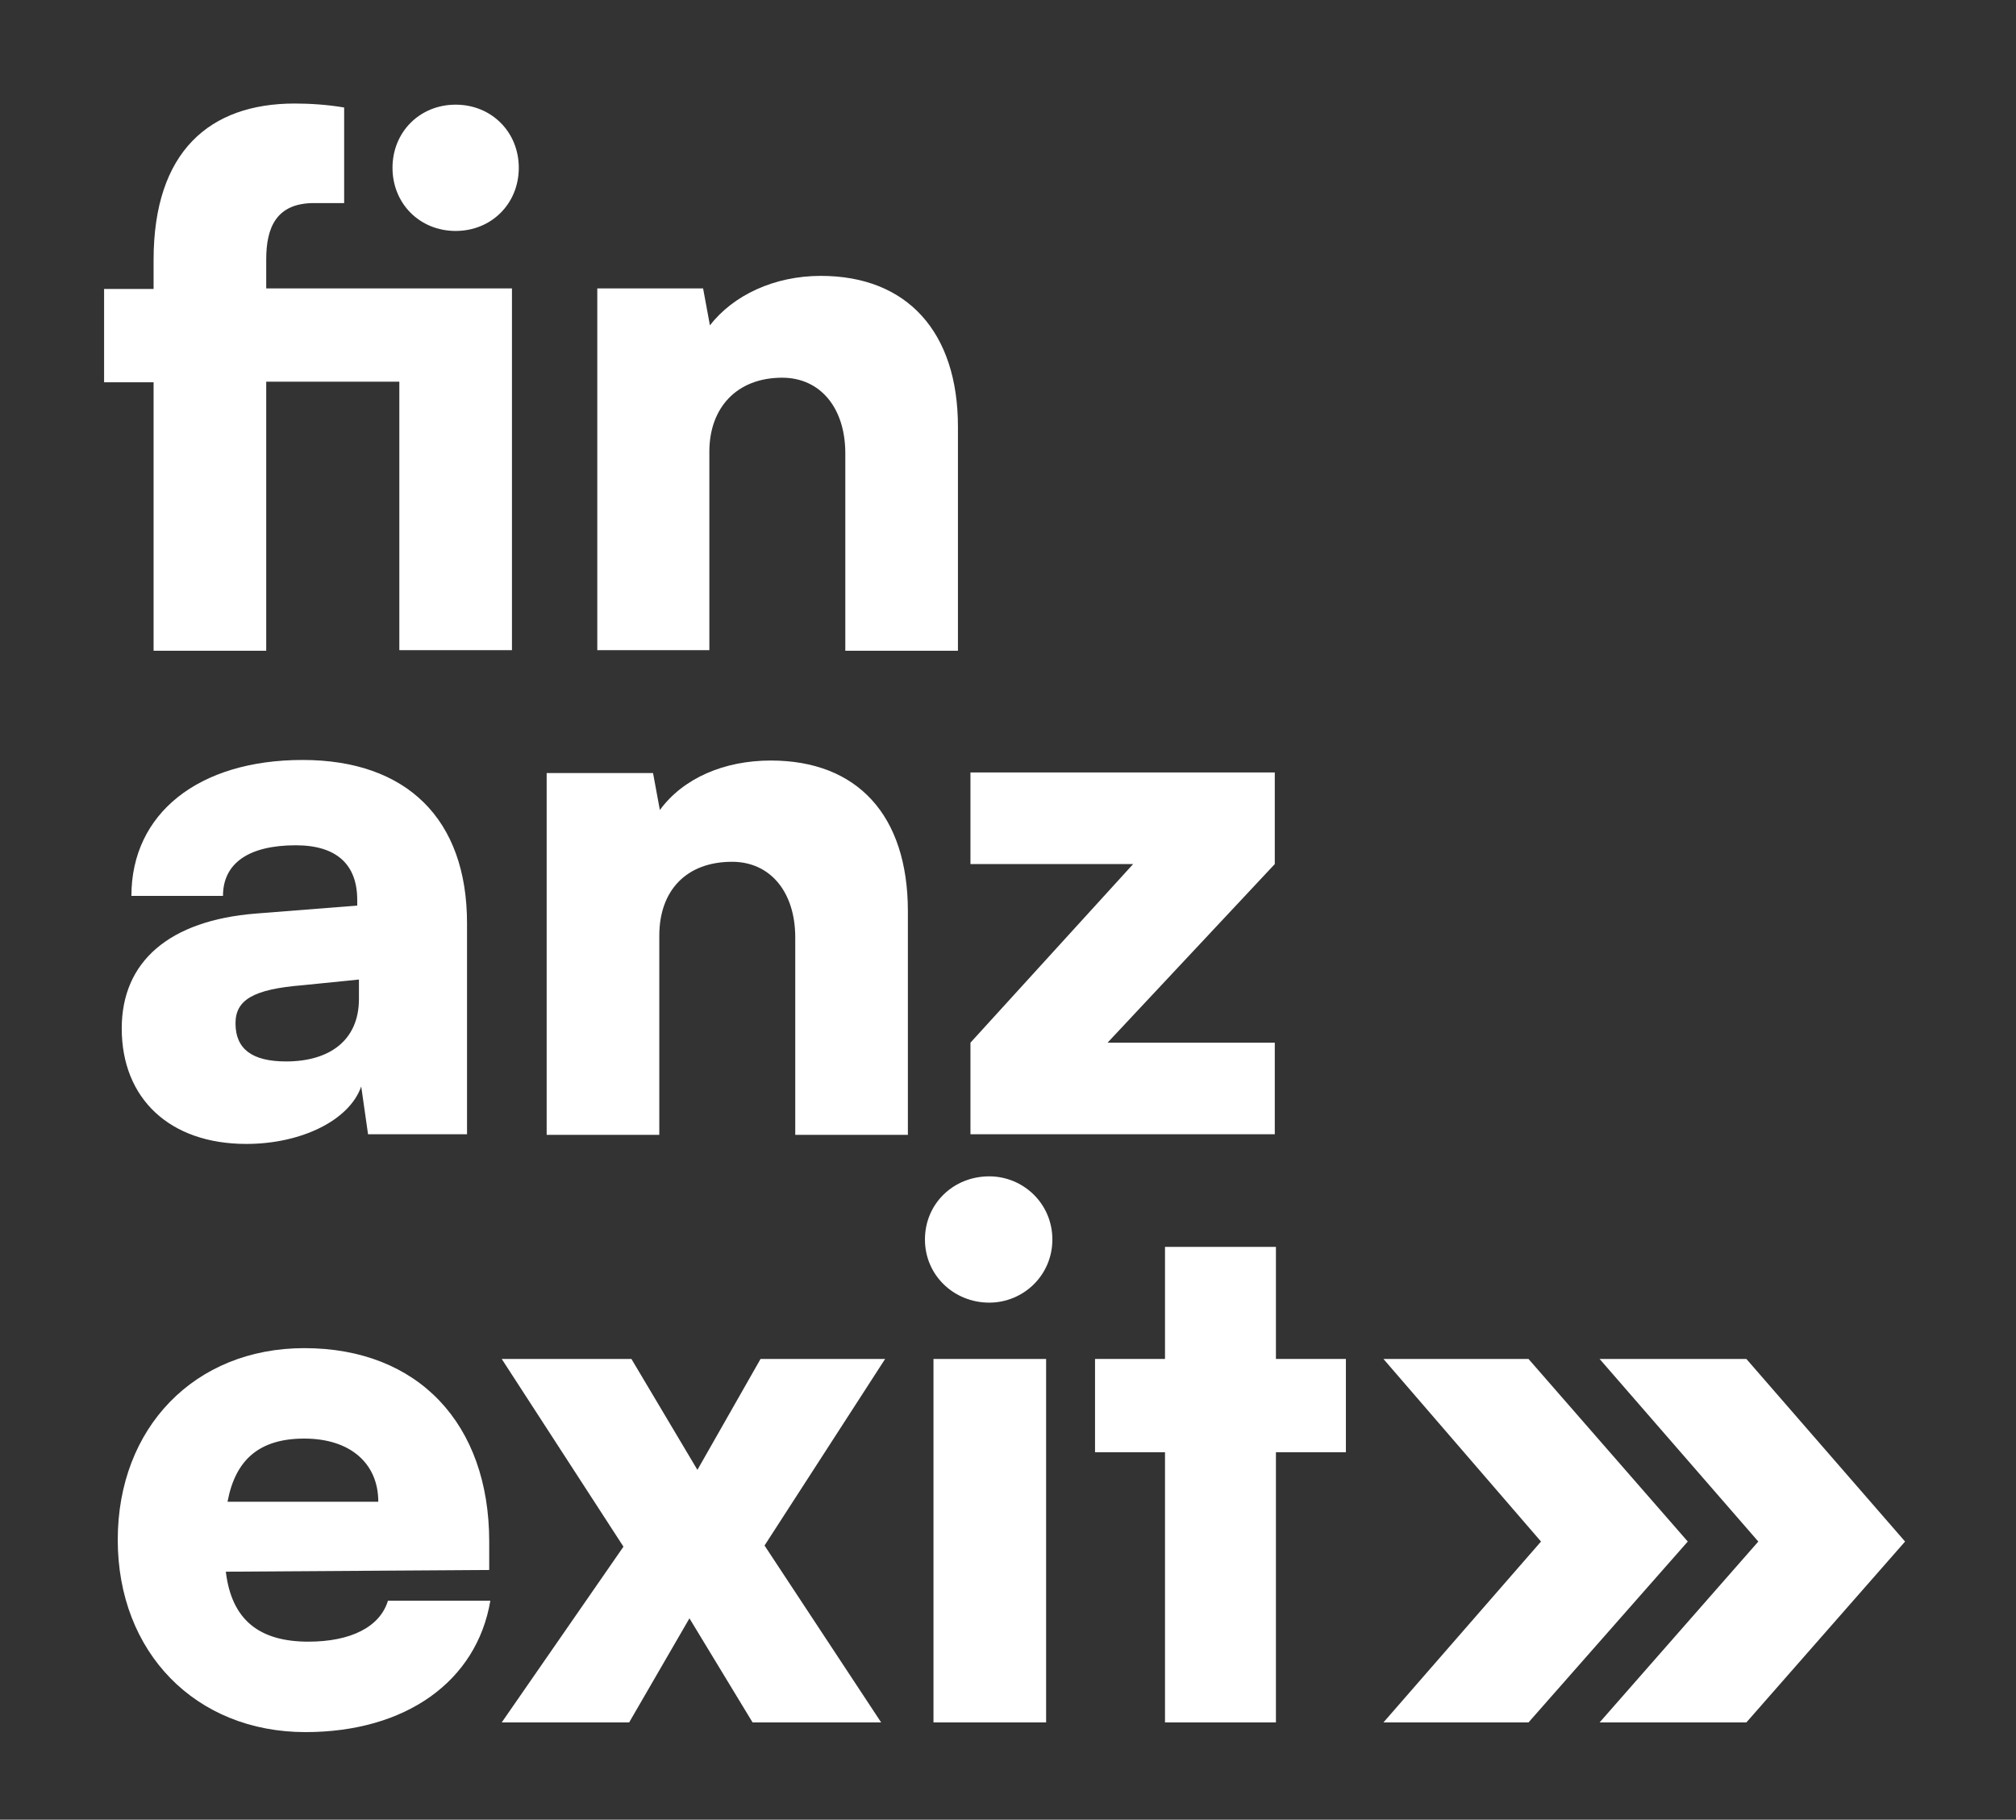 <?xml version="1.0" encoding="UTF-8"?>
<!-- Generator: Adobe Illustrator 25.0.0, SVG Export Plug-In . SVG Version: 6.00 Build 0)  -->
<svg xmlns="http://www.w3.org/2000/svg" xmlns:xlink="http://www.w3.org/1999/xlink" version="1.1" id="Ebene_1" x="0px" y="0px" viewBox="0 0 354.4 319.9" style="enable-background:new 0 0 354.4 319.9;" xml:space="preserve">
<rect x="0" y="0" width="354.4" height="319.9" fill="#333333" stroke="none"/>
<style type="text/css">
	.st0{fill:#FFFFFF;}
</style>
<path class="st0" d="M80.1,40.6c6.3,0,11.1-4.8,11.1-11.1s-4.8-11.1-11.1-11.1S69,23.2,69,29.5S73.8,40.6,80.1,40.6z M70.2,114.3H90  V50.7H46.8v-5.1c0-5.5,1.7-9.9,8.4-9.9h5.3V18.9c-2.9-0.5-6-0.7-8.7-0.7c-14.9,0-24.8,8.4-24.8,27.5v5.1h-8.7v16.4h8.7v47.2h19.8  V67.1h23.4V114.3z"></path>
<path class="st0" d="M124.7,114.3V79.4c0-7.7,4.8-13,12.8-13c6.7,0,11.1,5.3,11.1,13.3v34.7h19.8V75c0-16.6-8.9-26.5-24.1-26.5  c-8.2,0-15.4,3.4-19.5,8.7l-1.2-6.5h-18.6v63.6H124.7z"></path>
<path class="st0" d="M50.3,186.6c-6,0-8.9-2.2-8.9-6.7c0-4.1,3.1-6,11.8-6.7l9.9-1v3.4C63.1,183,57.8,186.6,50.3,186.6z M43.3,201.1  c9.6,0,18.1-4.1,20.2-10.1l1.2,8.4h17.4v-37.1c0-18.3-10.6-28.7-28.9-28.7c-18.3,0-30.1,9.4-30.1,23.9h16.1c0-5.8,4.6-8.9,12.8-8.9  c7.2,0,10.8,3.4,10.8,9.6v1L45,160.6c-15.2,1.2-23.6,8.4-23.6,20.2C21.4,193.1,29.8,201.1,43.3,201.1z"></path>
<path class="st0" d="M115.9,199.4v-34.9c0-8,4.8-13,12.8-13c6.7,0,11.1,5.3,11.1,13.3v34.7h19.8v-39.3c0-16.9-8.9-26.5-24.1-26.5  c-8.2,0-15.4,3.1-19.5,8.7l-1.2-6.5H96.1v63.6H115.9z"></path>
<polygon class="st0" points="224.1,199.4 224.1,183.3 194.7,183.3 224.1,151.9 224.1,135.8 170.6,135.8 170.6,151.9 199.2,151.9   170.6,183.3 170.6,199.4 "></polygon>
<path class="st0" d="M53.5,252.9c8,0,13,4.3,13,11.1H40C41.4,256.5,45.7,252.9,53.5,252.9z M53.7,304.5c17.6,0,30.1-8.9,32.5-23.1  H68.2c-1.4,4.6-6.5,7.2-14,7.2c-8.7,0-13.5-3.9-14.5-12.3L86,276V271c0-20.7-12.5-34-32.5-34c-19.3,0-32.8,14-32.8,33.7  C20.7,290.5,34.4,304.5,53.7,304.5z"></path>
<polygon class="st0" points="110.6,302.8 121.2,284.5 132.3,302.8 154.9,302.8 134.4,271.7 155.6,238.9 133.7,238.9 122.6,258.4   111,238.9 88.2,238.9 109.6,271.9 88.2,302.8 "></polygon>
<path class="st0" d="M164.1,302.8h19.8v-63.9h-19.8V302.8z M173.9,229c6,0,11.1-4.8,11.1-11.1s-5.1-11.1-11.1-11.1  c-6.3,0-11.3,4.8-11.3,11.1S167.7,229,173.9,229z"></path>
<polygon class="st0" points="224.3,302.8 224.3,255.3 236.6,255.3 236.6,238.9 224.3,238.9 224.3,219.2 204.8,219.2 204.8,238.9   192.5,238.9 192.5,255.3 204.8,255.3 204.8,302.8 "></polygon>
<path class="st0" d="M268.7,302.8l28-31.8l-28-32.1h-25.5l27.7,32.1l-27.7,31.8H268.7z"></path>
<polygon class="st0" points="307,302.8 334.9,271 307,238.9 281.2,238.9 309.1,271 281.2,302.8 "></polygon>
</svg>
